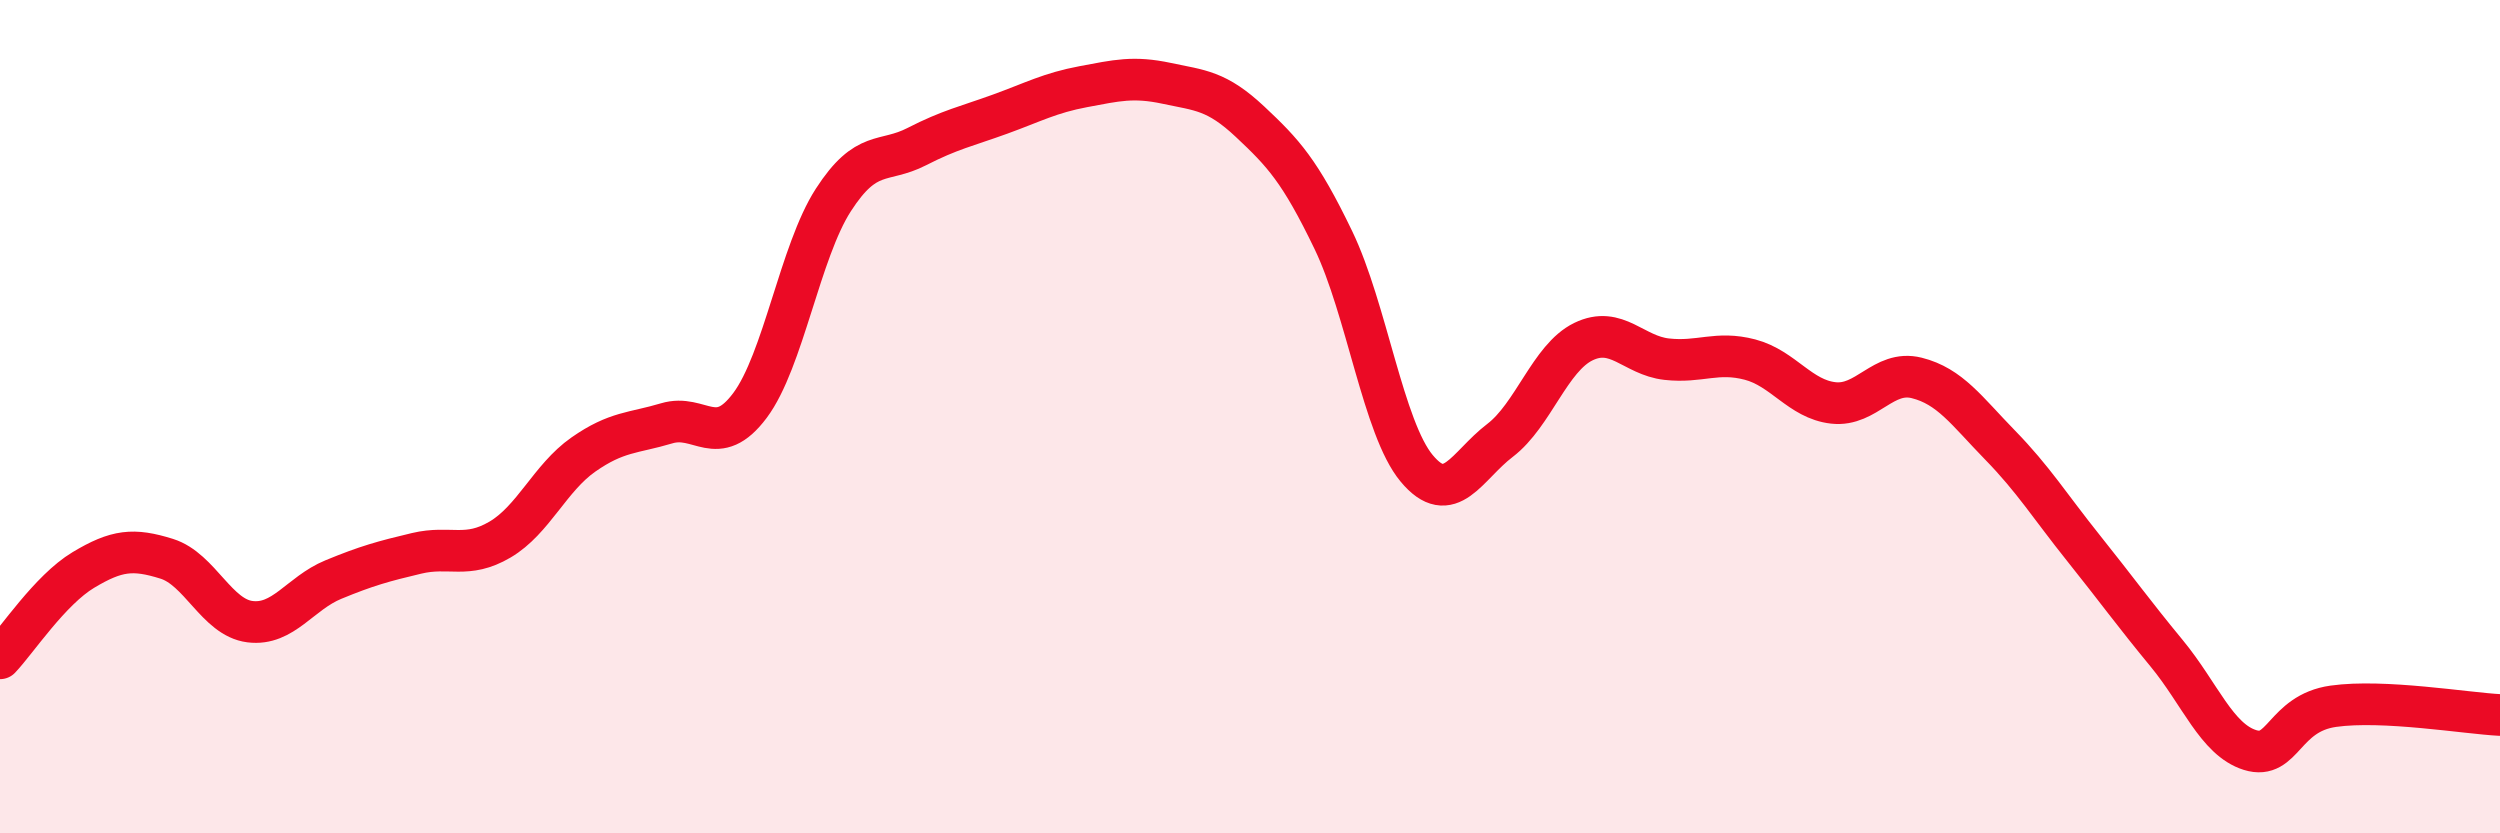 
    <svg width="60" height="20" viewBox="0 0 60 20" xmlns="http://www.w3.org/2000/svg">
      <path
        d="M 0,15.8 C 0.4,15.38 1.2,14.16 2,13.68 C 2.8,13.2 3.2,13.16 4,13.41 C 4.8,13.66 5.2,14.82 6,14.92 C 6.8,15.02 7.2,14.24 8,13.91 C 8.8,13.58 9.2,13.47 10,13.28 C 10.8,13.09 11.2,13.42 12,12.95 C 12.8,12.48 13.2,11.47 14,10.91 C 14.8,10.35 15.2,10.4 16,10.16 C 16.8,9.92 17.2,10.8 18,9.73 C 18.8,8.66 19.2,6.04 20,4.8 C 20.8,3.56 21.2,3.93 22,3.52 C 22.8,3.11 23.2,3.03 24,2.74 C 24.8,2.45 25.2,2.23 26,2.08 C 26.8,1.93 27.2,1.83 28,2 C 28.8,2.17 29.2,2.17 30,2.92 C 30.8,3.67 31.2,4.1 32,5.76 C 32.8,7.42 33.2,10.28 34,11.24 C 34.8,12.2 35.2,11.18 36,10.57 C 36.8,9.96 37.2,8.59 38,8.2 C 38.8,7.81 39.2,8.53 40,8.62 C 40.8,8.71 41.2,8.42 42,8.63 C 42.8,8.84 43.2,9.58 44,9.67 C 44.8,9.76 45.2,8.87 46,9.07 C 46.8,9.27 47.2,9.86 48,10.68 C 48.8,11.5 49.2,12.15 50,13.15 C 50.8,14.15 51.2,14.71 52,15.68 C 52.8,16.65 53.2,17.75 54,18 C 54.8,18.25 54.8,17.12 56,16.95 C 57.2,16.78 59.2,17.12 60,17.16L60 20L0 20Z"
        fill="#EB0A25"
        opacity="0.1"
        stroke-linecap="round"
        stroke-linejoin="round"
      />
      <path
        d="M 0,15.8 C 0.4,15.38 1.2,14.16 2,13.68 C 2.8,13.2 3.2,13.16 4,13.41 C 4.8,13.66 5.2,14.82 6,14.92 C 6.8,15.02 7.2,14.24 8,13.91 C 8.8,13.58 9.2,13.47 10,13.28 C 10.8,13.09 11.2,13.42 12,12.95 C 12.8,12.48 13.2,11.47 14,10.91 C 14.8,10.35 15.2,10.4 16,10.16 C 16.8,9.92 17.2,10.8 18,9.73 C 18.8,8.66 19.2,6.04 20,4.8 C 20.8,3.56 21.2,3.93 22,3.52 C 22.8,3.11 23.2,3.03 24,2.74 C 24.8,2.45 25.2,2.23 26,2.08 C 26.8,1.93 27.2,1.83 28,2 C 28.8,2.17 29.2,2.17 30,2.92 C 30.8,3.67 31.2,4.1 32,5.76 C 32.8,7.42 33.2,10.28 34,11.24 C 34.8,12.2 35.2,11.18 36,10.57 C 36.8,9.96 37.2,8.59 38,8.2 C 38.8,7.81 39.2,8.53 40,8.62 C 40.8,8.71 41.2,8.42 42,8.63 C 42.8,8.84 43.2,9.58 44,9.67 C 44.8,9.76 45.2,8.87 46,9.07 C 46.8,9.27 47.2,9.86 48,10.68 C 48.8,11.5 49.2,12.15 50,13.15 C 50.8,14.15 51.2,14.71 52,15.68 C 52.8,16.65 53.2,17.75 54,18 C 54.8,18.25 54.8,17.12 56,16.95 C 57.2,16.78 59.2,17.12 60,17.16"
        stroke="#EB0A25"
        stroke-width="1"
        fill="none"
        stroke-linecap="round"
        stroke-linejoin="round"
      />
    </svg>
  